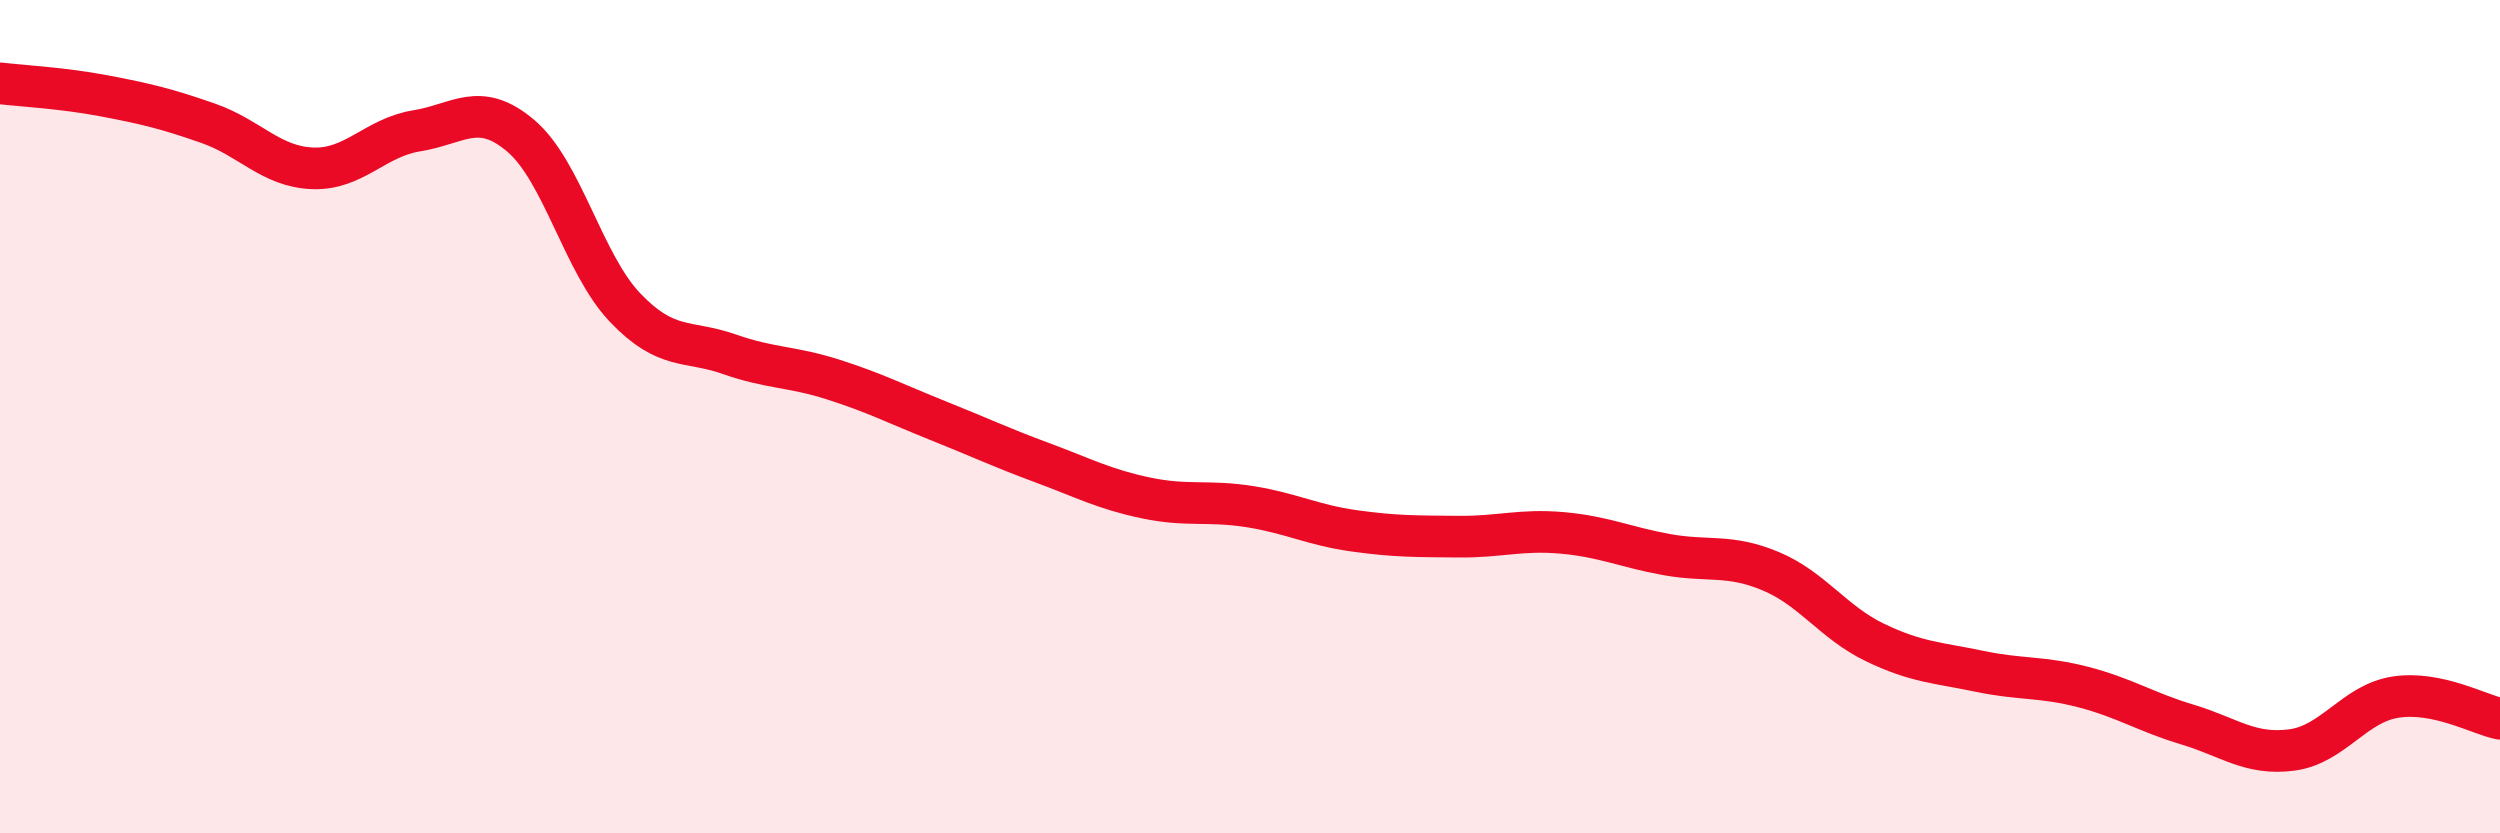 
    <svg width="60" height="20" viewBox="0 0 60 20" xmlns="http://www.w3.org/2000/svg">
      <path
        d="M 0,2 C 0.5,2.06 1.5,2.11 2.5,2.3 C 3.5,2.49 4,2.61 5,2.96 C 6,3.31 6.5,4 7.5,4.04 C 8.5,4.08 9,3.3 10,3.14 C 11,2.98 11.5,2.41 12.5,3.26 C 13.5,4.11 14,6.33 15,7.38 C 16,8.43 16.5,8.15 17.5,8.5 C 18.5,8.85 19,8.79 20,9.11 C 21,9.43 21.5,9.69 22.5,10.09 C 23.5,10.49 24,10.73 25,11.1 C 26,11.47 26.5,11.74 27.5,11.95 C 28.5,12.16 29,12 30,12.16 C 31,12.32 31.5,12.6 32.5,12.74 C 33.5,12.88 34,12.87 35,12.88 C 36,12.89 36.5,12.7 37.5,12.79 C 38.5,12.88 39,13.13 40,13.31 C 41,13.49 41.5,13.29 42.5,13.71 C 43.5,14.13 44,14.94 45,15.42 C 46,15.9 46.5,15.9 47.5,16.11 C 48.5,16.32 49,16.23 50,16.49 C 51,16.75 51.5,17.09 52.5,17.39 C 53.5,17.69 54,18.13 55,18 C 56,17.87 56.5,16.88 57.5,16.73 C 58.5,16.58 59.5,17.15 60,17.25L60 20L0 20Z"
        fill="#EB0A25"
        opacity="0.1"
        stroke-linecap="round"
        stroke-linejoin="round"
      />
      <path
        d="M 0,2 C 0.5,2.06 1.5,2.11 2.5,2.3 C 3.5,2.49 4,2.61 5,2.96 C 6,3.31 6.5,4 7.5,4.04 C 8.5,4.08 9,3.3 10,3.14 C 11,2.98 11.5,2.41 12.5,3.26 C 13.5,4.11 14,6.33 15,7.38 C 16,8.43 16.5,8.15 17.5,8.5 C 18.5,8.85 19,8.79 20,9.11 C 21,9.43 21.5,9.69 22.5,10.09 C 23.5,10.49 24,10.73 25,11.1 C 26,11.47 26.5,11.74 27.5,11.95 C 28.5,12.16 29,12 30,12.16 C 31,12.32 31.5,12.6 32.5,12.74 C 33.5,12.88 34,12.87 35,12.88 C 36,12.89 36.5,12.7 37.5,12.79 C 38.5,12.88 39,13.13 40,13.31 C 41,13.49 41.5,13.29 42.5,13.71 C 43.5,14.13 44,14.94 45,15.42 C 46,15.9 46.5,15.9 47.5,16.11 C 48.5,16.32 49,16.23 50,16.49 C 51,16.75 51.5,17.09 52.5,17.39 C 53.5,17.69 54,18.13 55,18 C 56,17.87 56.5,16.88 57.5,16.73 C 58.5,16.58 59.5,17.15 60,17.25"
        stroke="#EB0A25"
        stroke-width="1"
        fill="none"
        stroke-linecap="round"
        stroke-linejoin="round"
      />
    </svg>
  